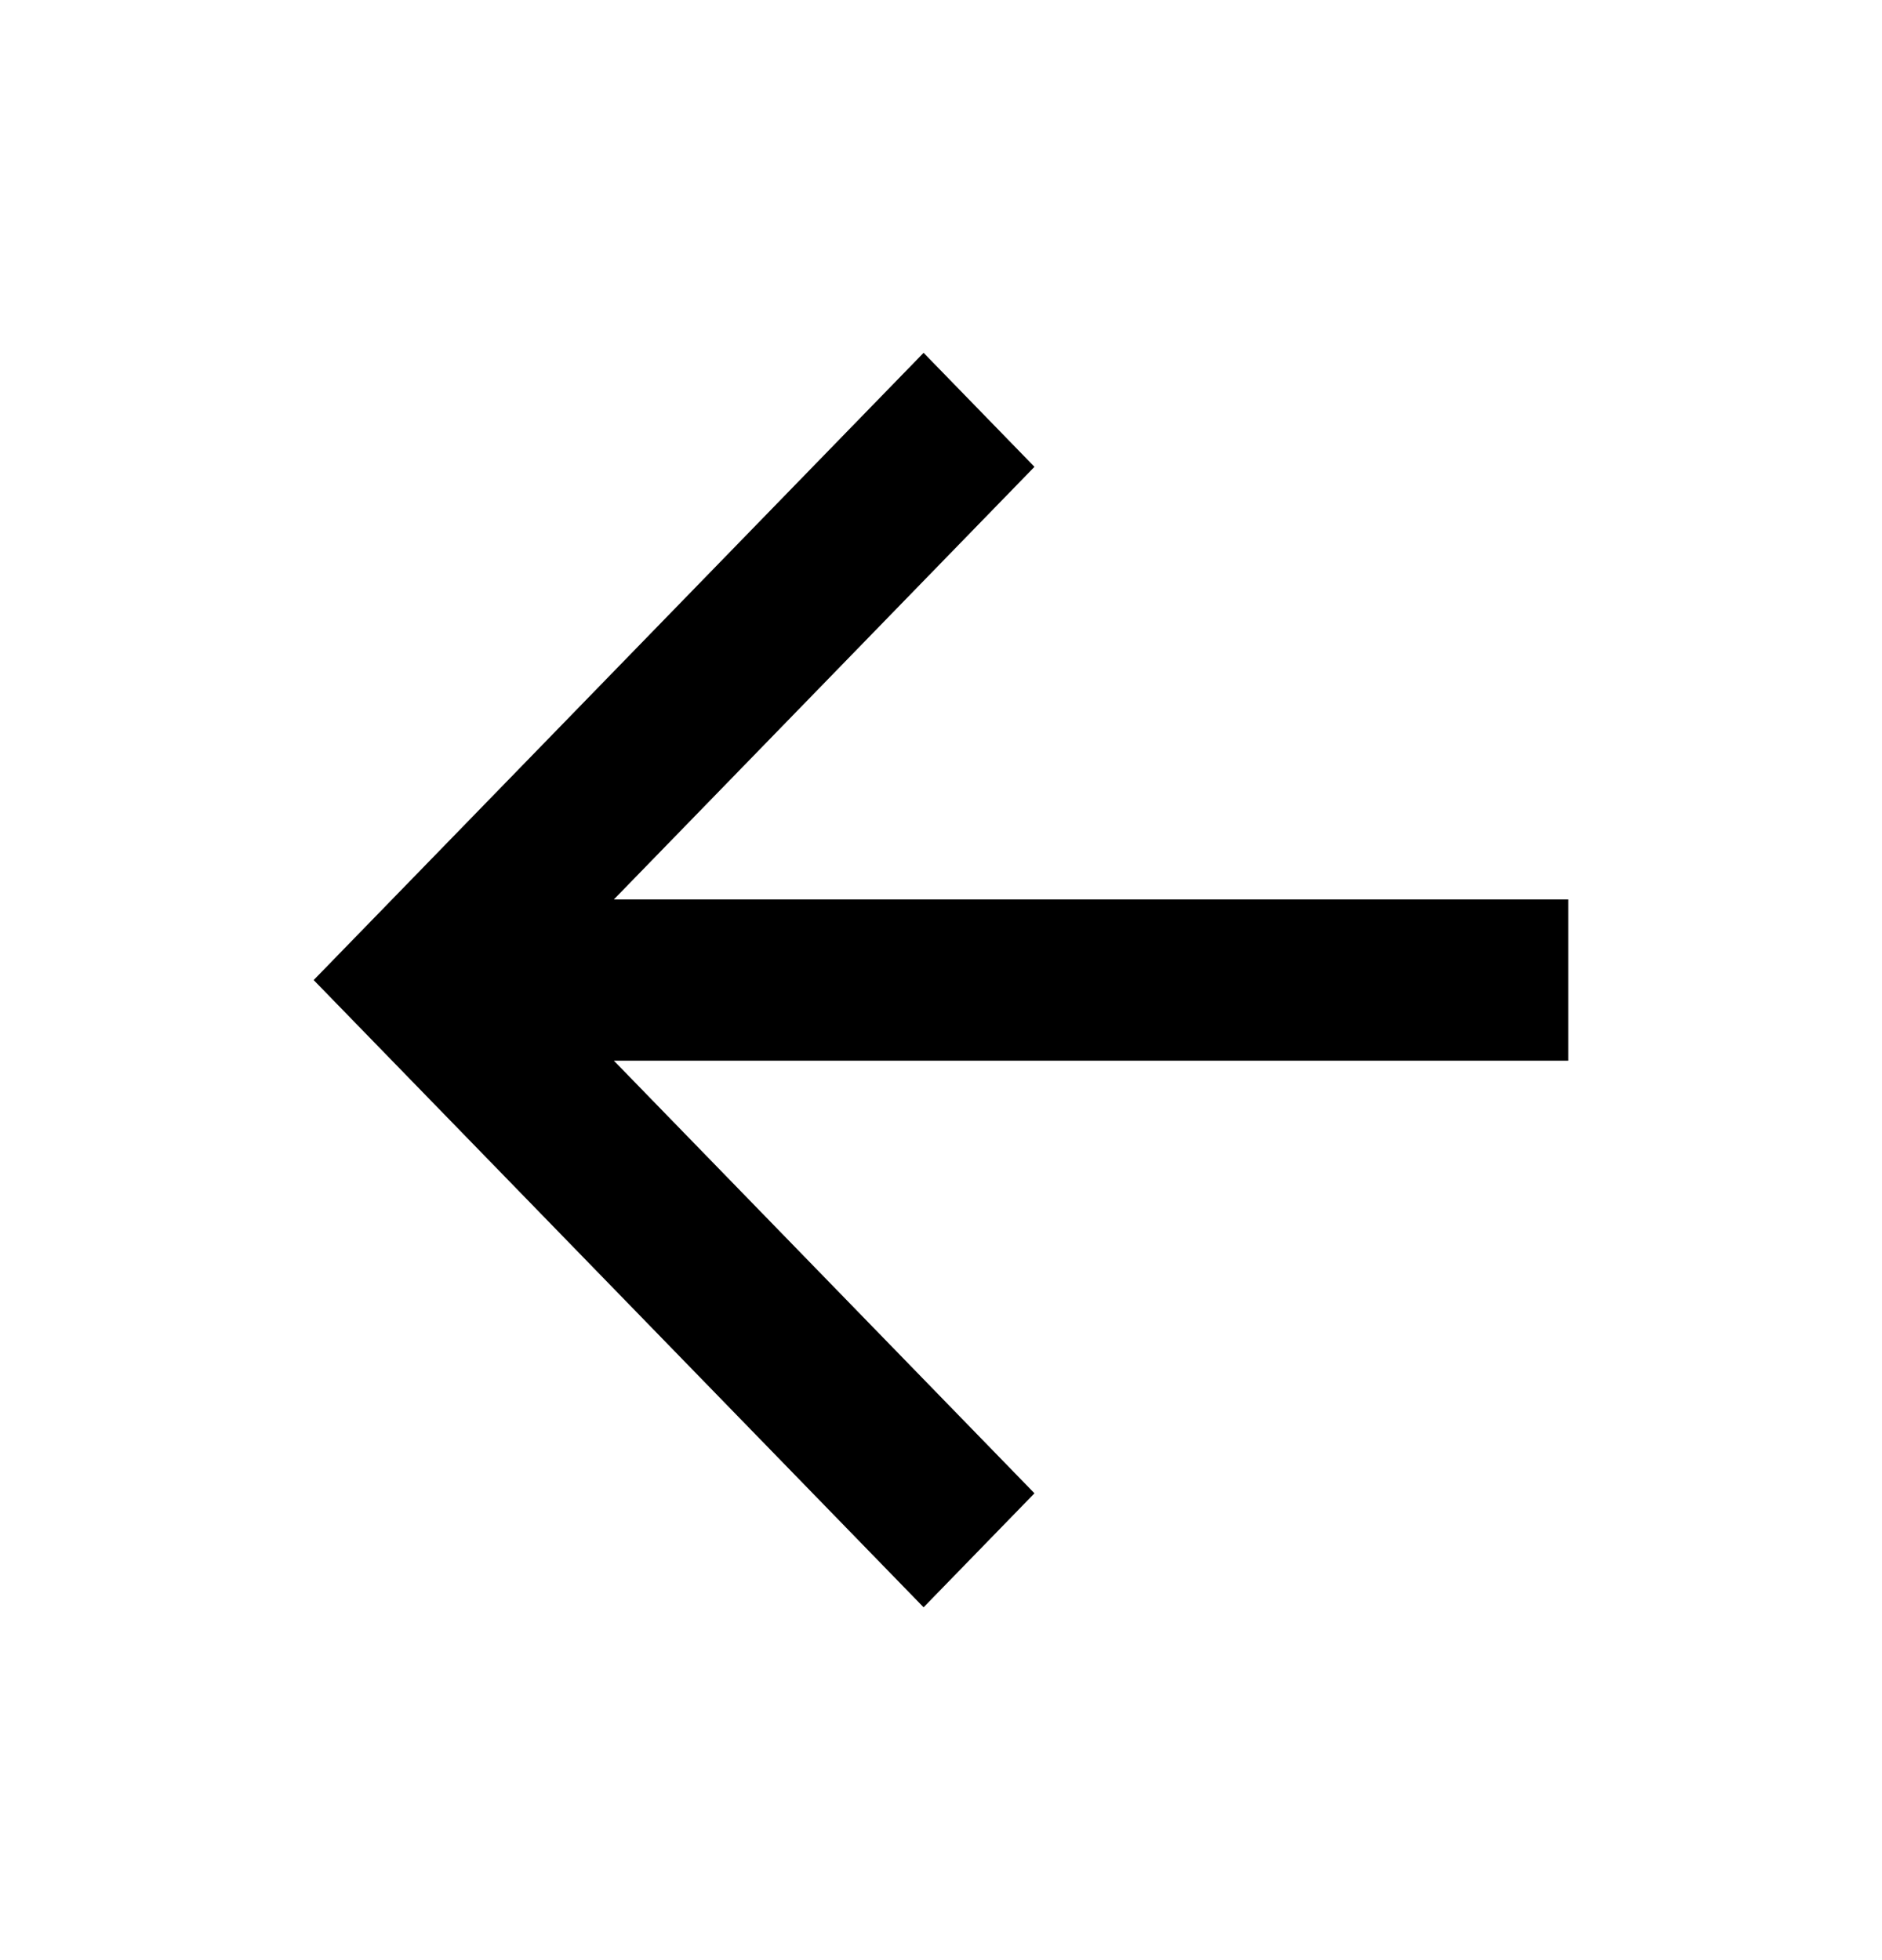 <svg width="24" height="25" viewBox="0 0 24 25" fill="none" xmlns="http://www.w3.org/2000/svg">
<path d="M7.828 11.472H20V13.528H7.828L13.192 19.046L11.778 20.5L4 12.5L11.778 4.5L13.192 5.954L7.828 11.472Z" fill="black"/>
</svg>
